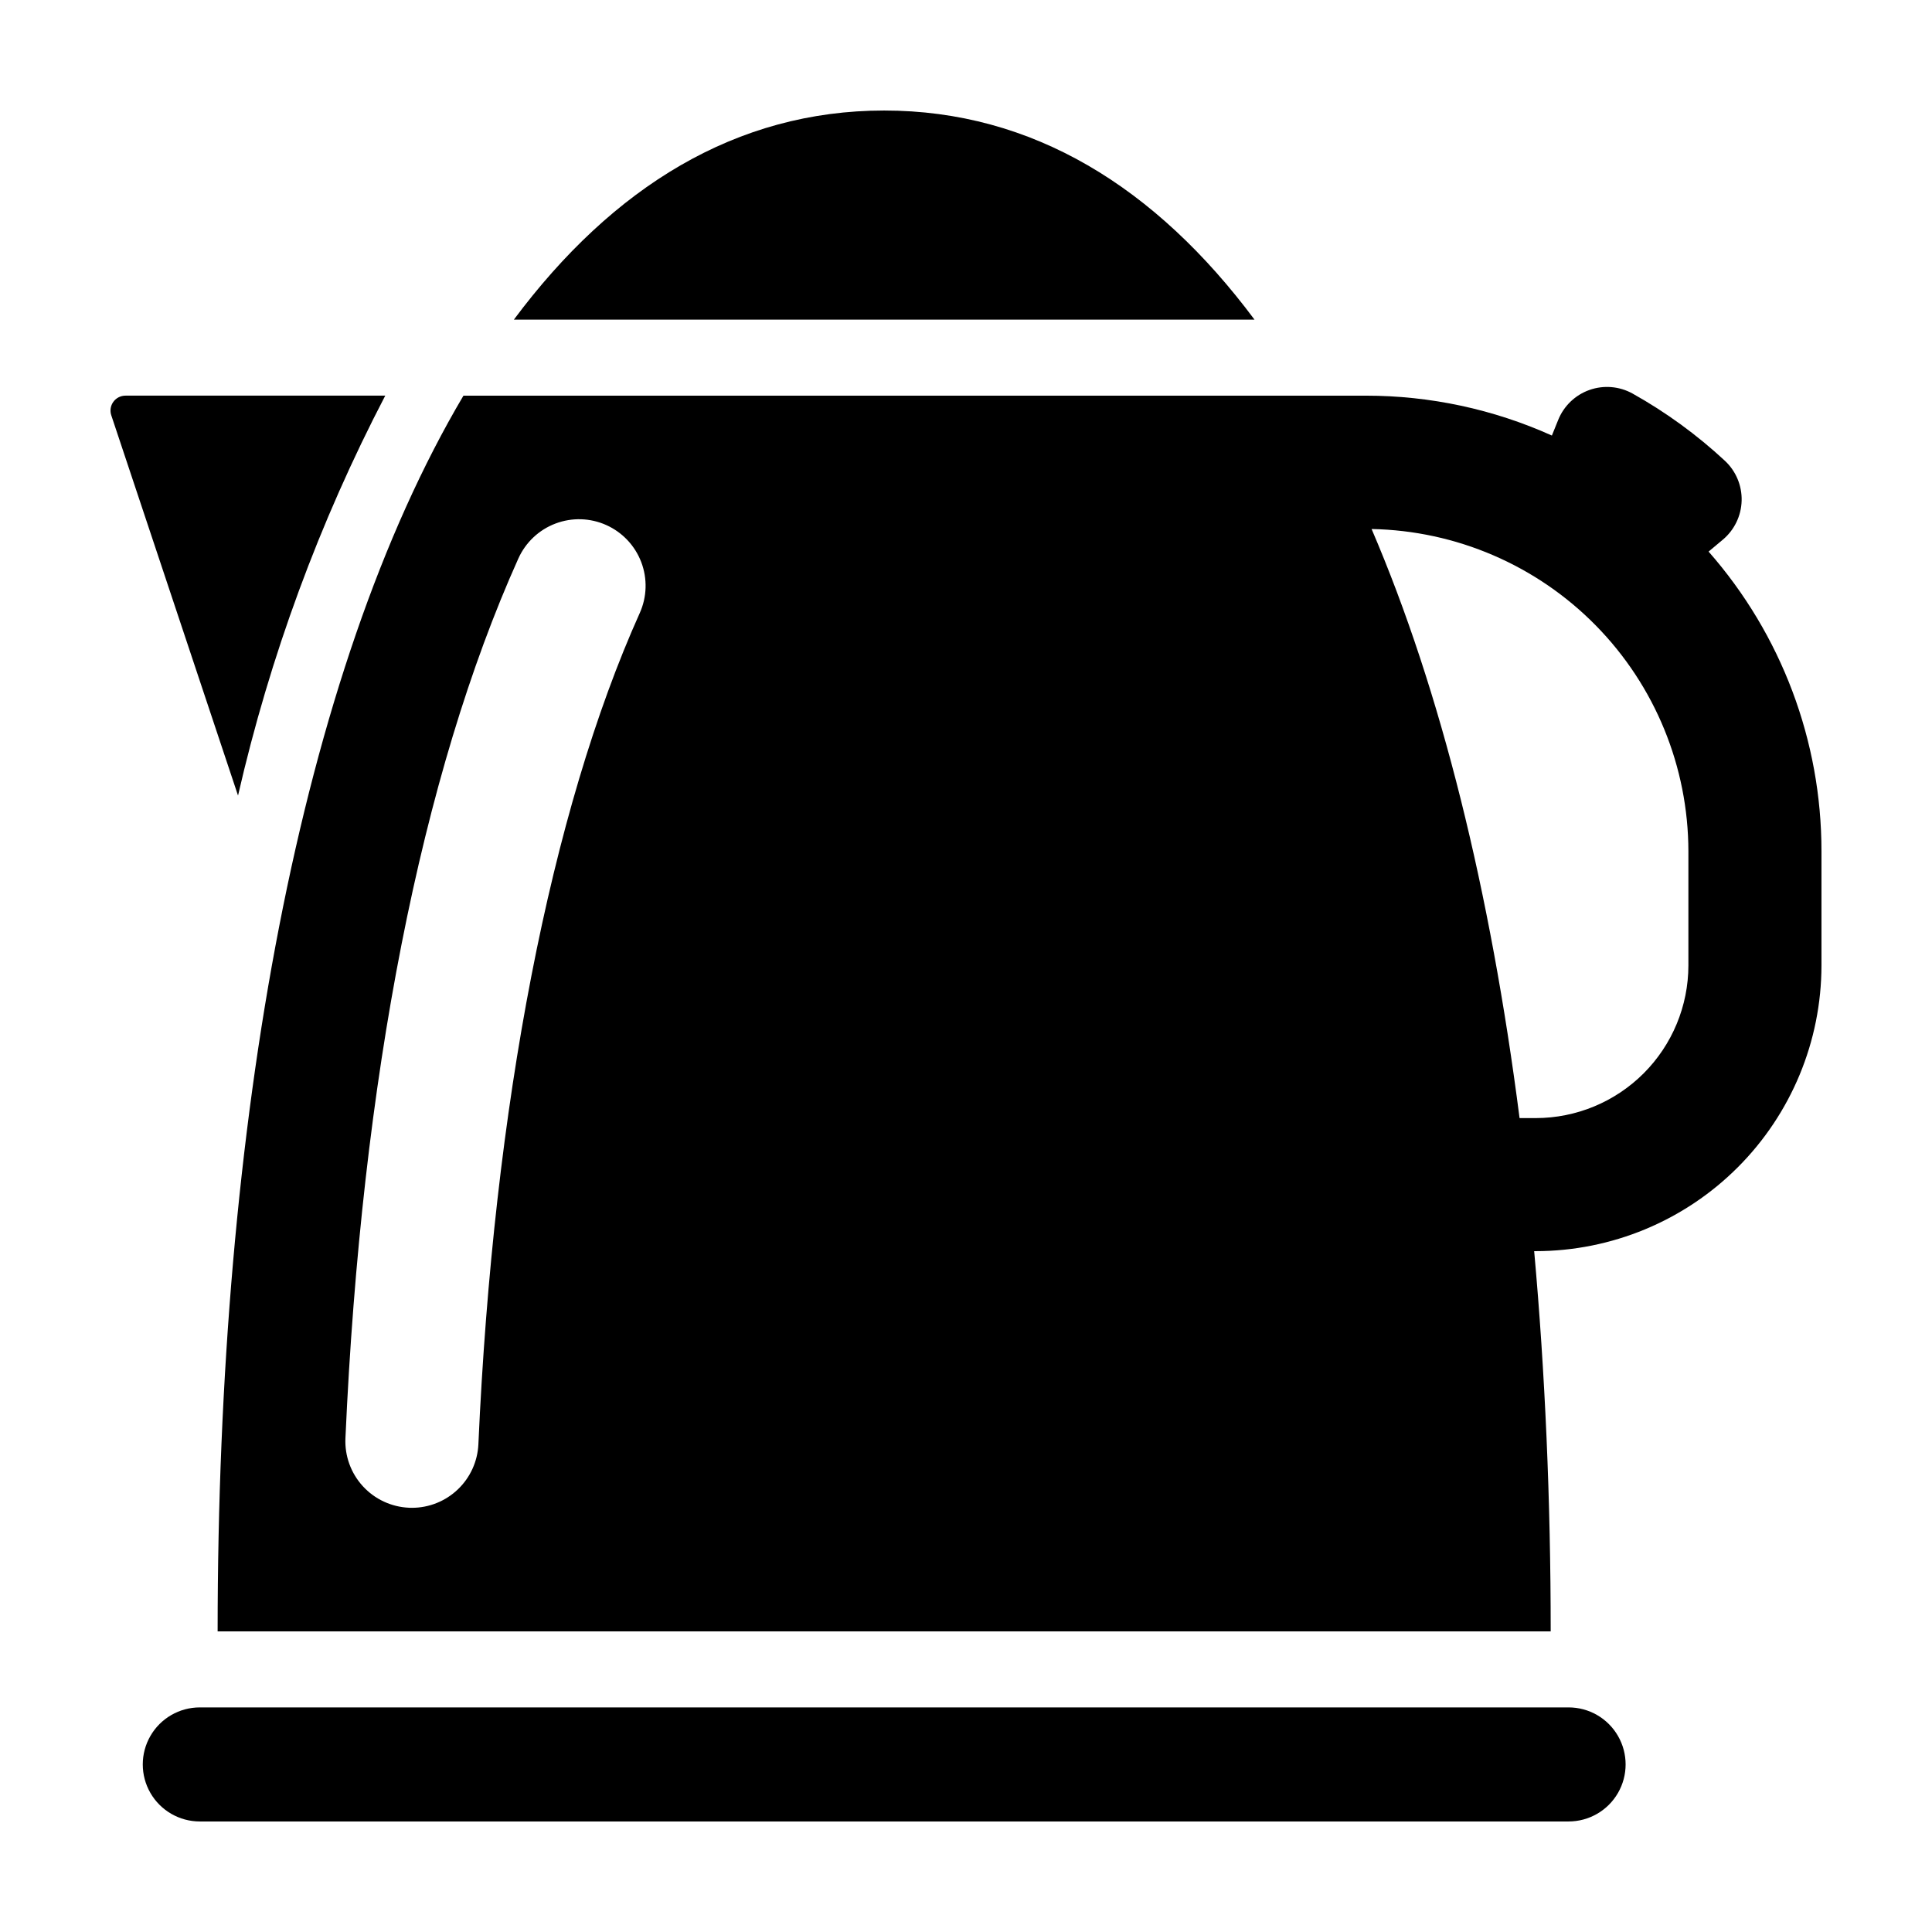 <?xml version="1.0" encoding="UTF-8"?>
<!-- Uploaded to: ICON Repo, www.svgrepo.com, Generator: ICON Repo Mixer Tools -->
<svg fill="#000000" width="800px" height="800px" version="1.1" viewBox="144 144 512 512" xmlns="http://www.w3.org/2000/svg">
 <g>
  <path d="m559.69 596.48h-362.74c-5.398 0-10.391 2.879-13.09 7.559-2.699 4.676-2.699 10.438 0 15.113s7.691 7.555 13.09 7.555h362.74c5.398 0 10.391-2.879 13.09-7.555 2.699-4.676 2.699-10.438 0-15.113-2.699-4.68-7.691-7.559-13.09-7.559z"/>
  <path d="m378.32 173.29c-39.23 0-71.934 20.25-98.141 55.418h196.28c-26.207-35.168-58.91-55.418-98.141-55.418z"/>
  <path d="m207.08 354.83c8.438-36.844 21.547-72.457 39.016-105.98h-68.852c-1.273 0-2.469 0.613-3.211 1.645-0.746 1.031-0.945 2.359-0.543 3.562z"/>
  <path d="m554.95 576.33c0-34.809-1.48-68.551-4.379-100.76h0.434-0.004c20.074-0.023 39.316-8.008 53.508-22.199 14.195-14.191 22.18-33.438 22.199-53.508v-30.254c0.02-29.23-10.617-57.469-29.914-79.43l3.769-3.16v0.004c3.062-2.566 4.879-6.32 4.988-10.312 0.113-3.996-1.496-7.844-4.41-10.574-7.426-6.906-15.652-12.895-24.504-17.844-3.496-1.938-7.656-2.281-11.426-0.945-3.766 1.336-6.777 4.227-8.273 7.934l-1.676 4.144h0.004c-15.504-6.977-32.309-10.578-49.309-10.57h-239.14c-43.312 73.152-65.145 192.52-65.145 327.48zm36.492-206.72v30.254c-0.012 10.723-4.277 21-11.855 28.582-7.582 7.582-17.863 11.848-28.586 11.859h-4.301c-7.684-59.891-20.773-113.16-39.215-156.11 22.391 0.418 43.723 9.594 59.418 25.562 15.699 15.969 24.508 37.457 24.539 59.848zm-310.07-77.602c1.918-4.266 5.449-7.598 9.824-9.258 4.371-1.66 9.223-1.516 13.488 0.402 4.266 1.918 7.594 5.453 9.258 9.824 1.66 4.371 1.516 9.223-0.402 13.488-23.578 52.453-38.766 130.68-42.762 220.27-0.203 4.535-2.148 8.816-5.426 11.953-3.277 3.141-7.641 4.894-12.18 4.898-0.262 0-0.531-0.004-0.797-0.016v-0.004c-4.672-0.207-9.07-2.266-12.227-5.715-3.156-3.449-4.812-8.012-4.606-12.684 4.25-95.297 20.098-175.92 45.828-233.16z"/>
 </g>
</svg>